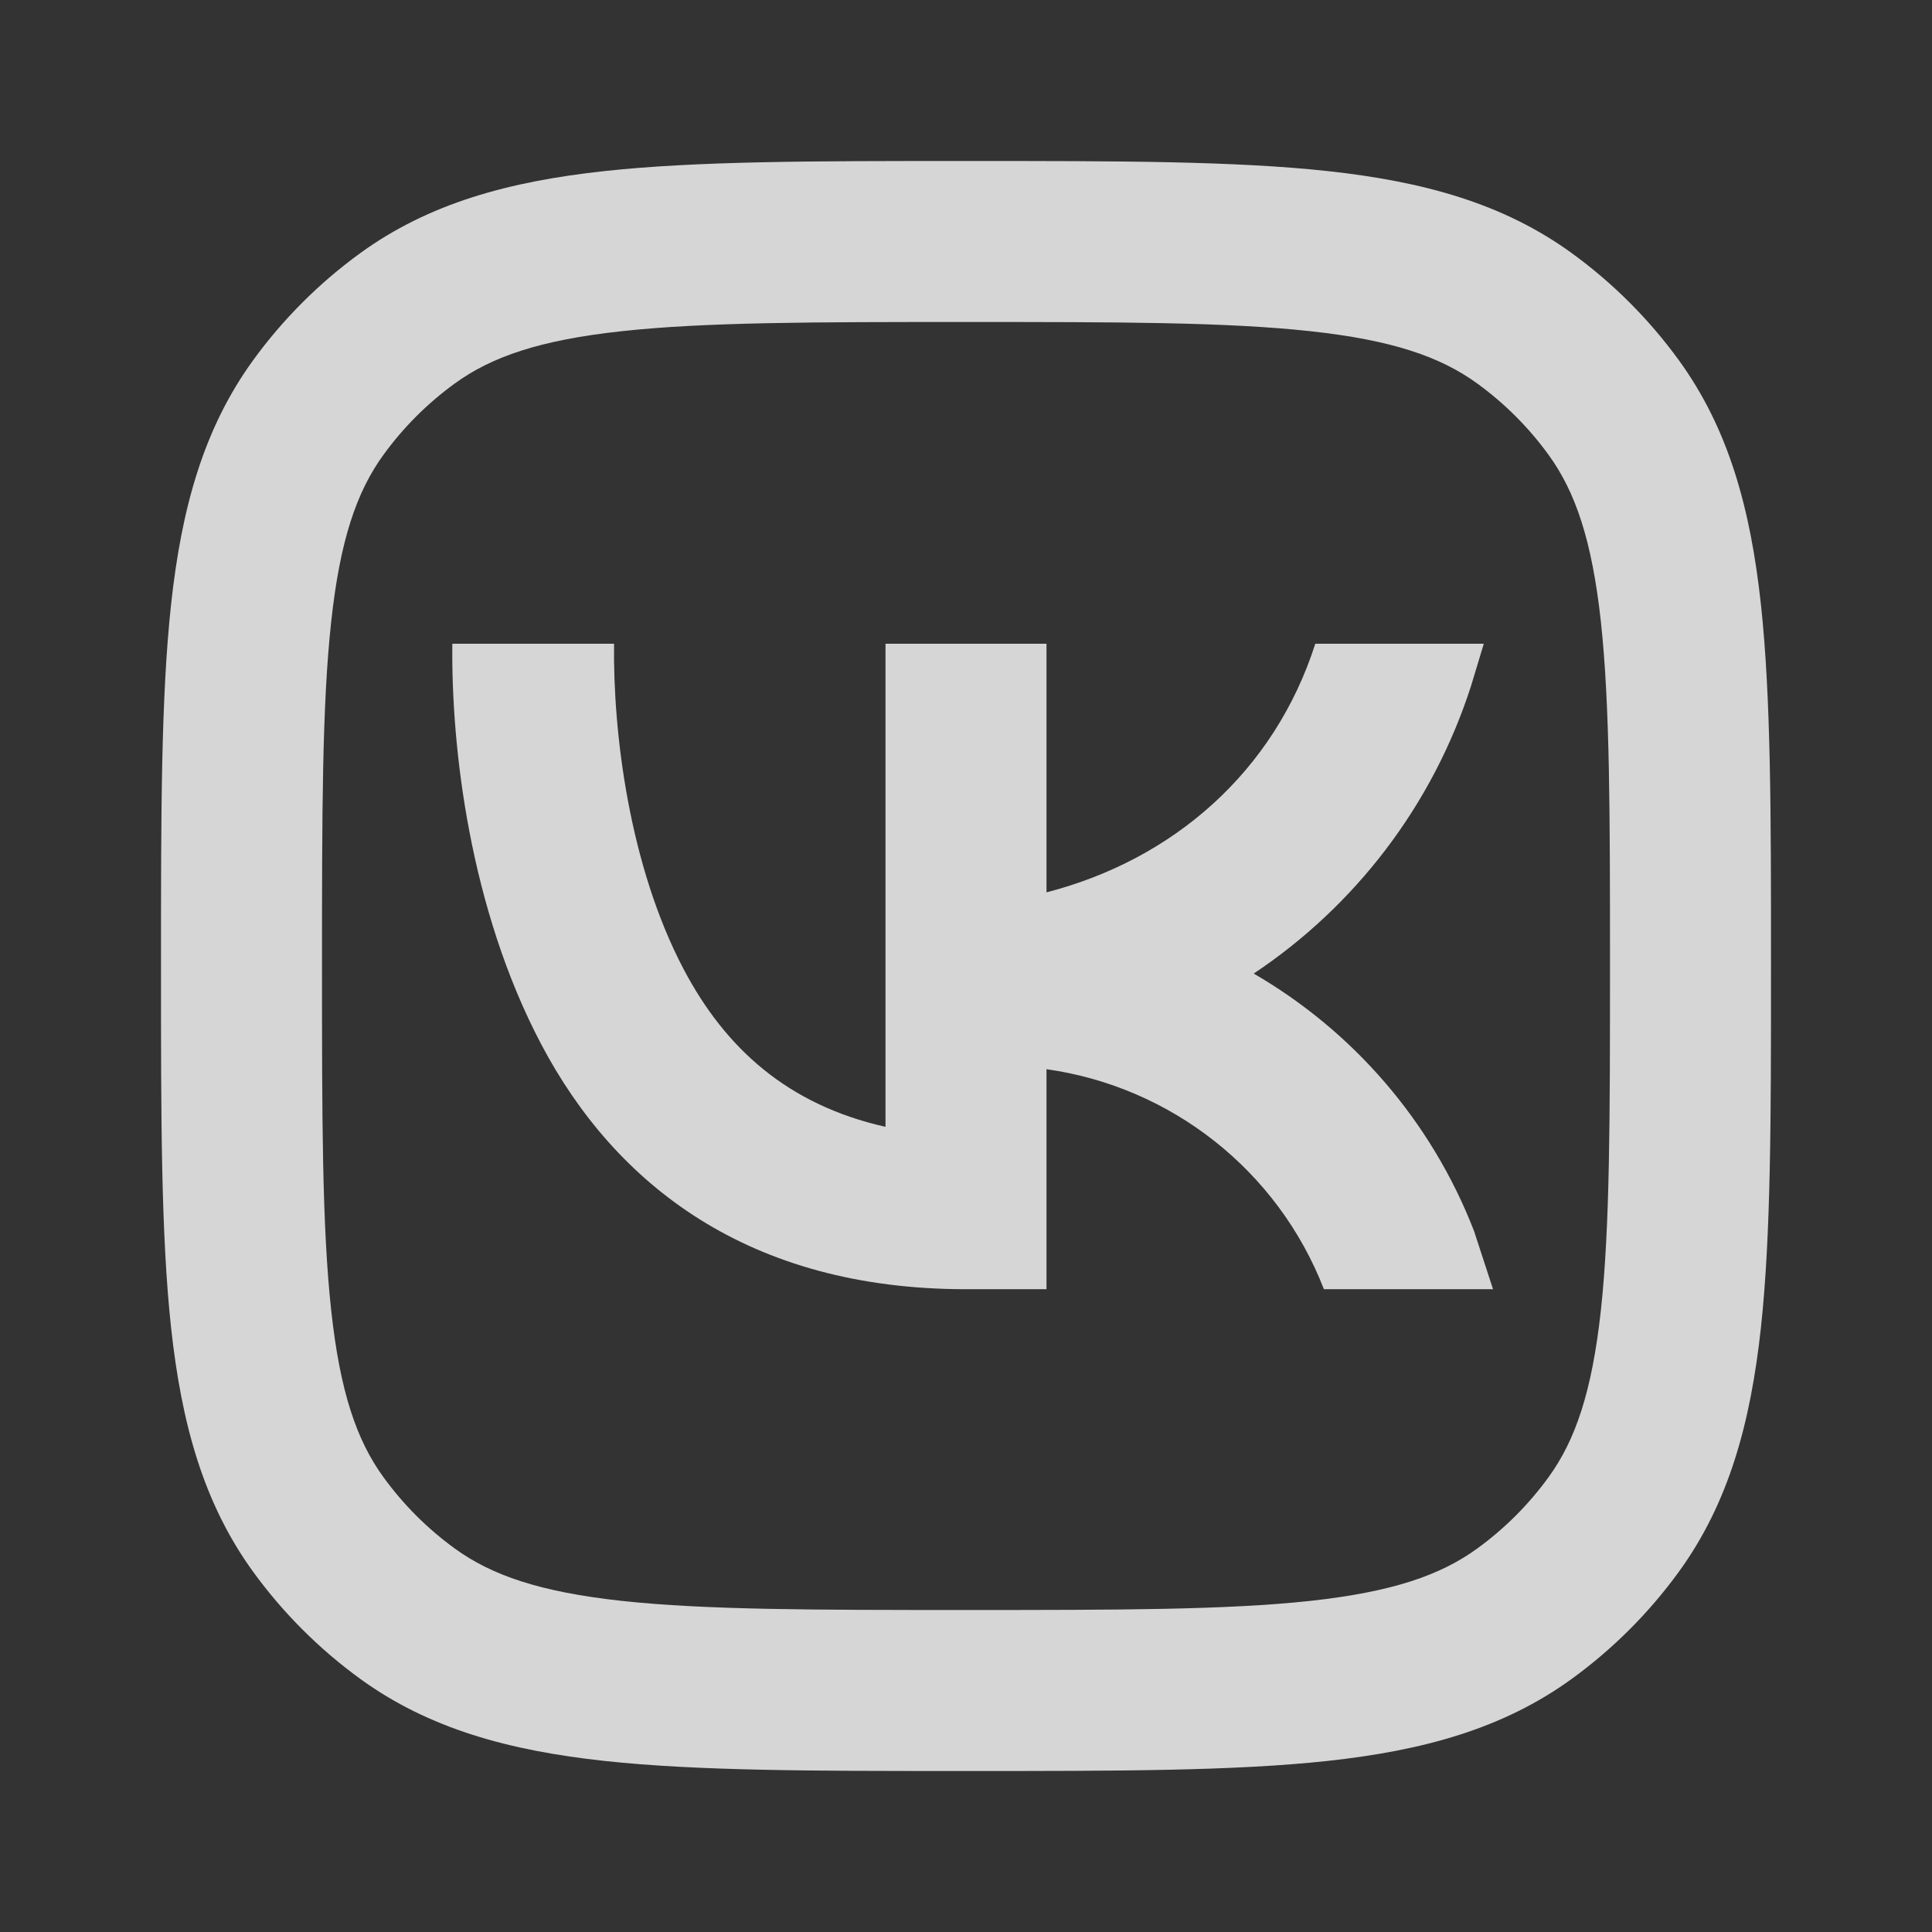 <svg width="24" height="24" viewBox="0 0 24 24" fill="none" xmlns="http://www.w3.org/2000/svg">
<rect x="0" y="0" width="24" height="24" fill="#333333" stroke="none"/>
<path d="M18.276 8.514L18.432 7.997H16.339C15.829 9.588 14.572 10.68 13 11.085V7.997H11V13.998C9.785 13.724 9.011 13.024 8.492 12.039C7.813 10.748 7.614 9.091 7.628 7.997H5.619C5.604 9.285 5.834 11.283 6.722 12.97C7.642 14.716 9.297 16.015 12 16.015H13V13.282C14.545 13.5 15.872 14.535 16.446 16.015H18.547L18.311 15.292C17.777 13.916 16.797 12.803 15.574 12.094C16.825 11.26 17.795 10.014 18.276 8.514Z" fill="white" fill-opacity="0.8"/>
<path fill-rule="evenodd" clip-rule="evenodd" d="M12.059 2H11.941C10.116 2 8.665 2 7.51 2.125C6.323 2.254 5.329 2.524 4.473 3.146C3.964 3.516 3.516 3.964 3.146 4.473C2.524 5.329 2.254 6.323 2.125 7.51C2 8.665 2 10.116 2 11.941V12.059C2 13.884 2 15.335 2.125 16.491C2.254 17.677 2.524 18.671 3.146 19.527C3.516 20.036 3.964 20.484 4.473 20.854C5.329 21.476 6.323 21.746 7.51 21.875C8.665 22 10.116 22 11.941 22H12.059C13.884 22 15.335 22 16.491 21.875C17.677 21.746 18.671 21.476 19.527 20.854C20.036 20.484 20.484 20.036 20.854 19.527C21.476 18.671 21.746 17.677 21.875 16.491C22 15.335 22 13.884 22 12.059V11.941C22 10.116 22 8.665 21.875 7.51C21.746 6.323 21.476 5.329 20.854 4.473C20.484 3.964 20.036 3.516 19.527 3.146C18.671 2.524 17.677 2.254 16.491 2.125C15.335 2 13.884 2 12.059 2ZM5.649 4.764C6.107 4.431 6.708 4.224 7.725 4.114C8.76 4.001 10.103 4 12 4C13.897 4 15.24 4.001 16.275 4.114C17.292 4.224 17.893 4.431 18.351 4.764C18.691 5.011 18.989 5.309 19.236 5.649C19.569 6.107 19.776 6.708 19.887 7.725C19.999 8.76 20 10.103 20 12C20 13.897 19.999 15.24 19.887 16.275C19.776 17.292 19.569 17.893 19.236 18.351C18.989 18.691 18.691 18.989 18.351 19.236C17.893 19.569 17.292 19.776 16.275 19.887C15.24 19.999 13.897 20 12 20C10.103 20 8.76 19.999 7.725 19.887C6.708 19.776 6.107 19.569 5.649 19.236C5.309 18.989 5.011 18.691 4.764 18.351C4.431 17.893 4.224 17.292 4.114 16.275C4.001 15.24 4 13.897 4 12C4 10.103 4.001 8.76 4.114 7.725C4.224 6.708 4.431 6.107 4.764 5.649C5.011 5.309 5.309 5.011 5.649 4.764Z" fill="white" fill-opacity="0.8"/>
</svg>
